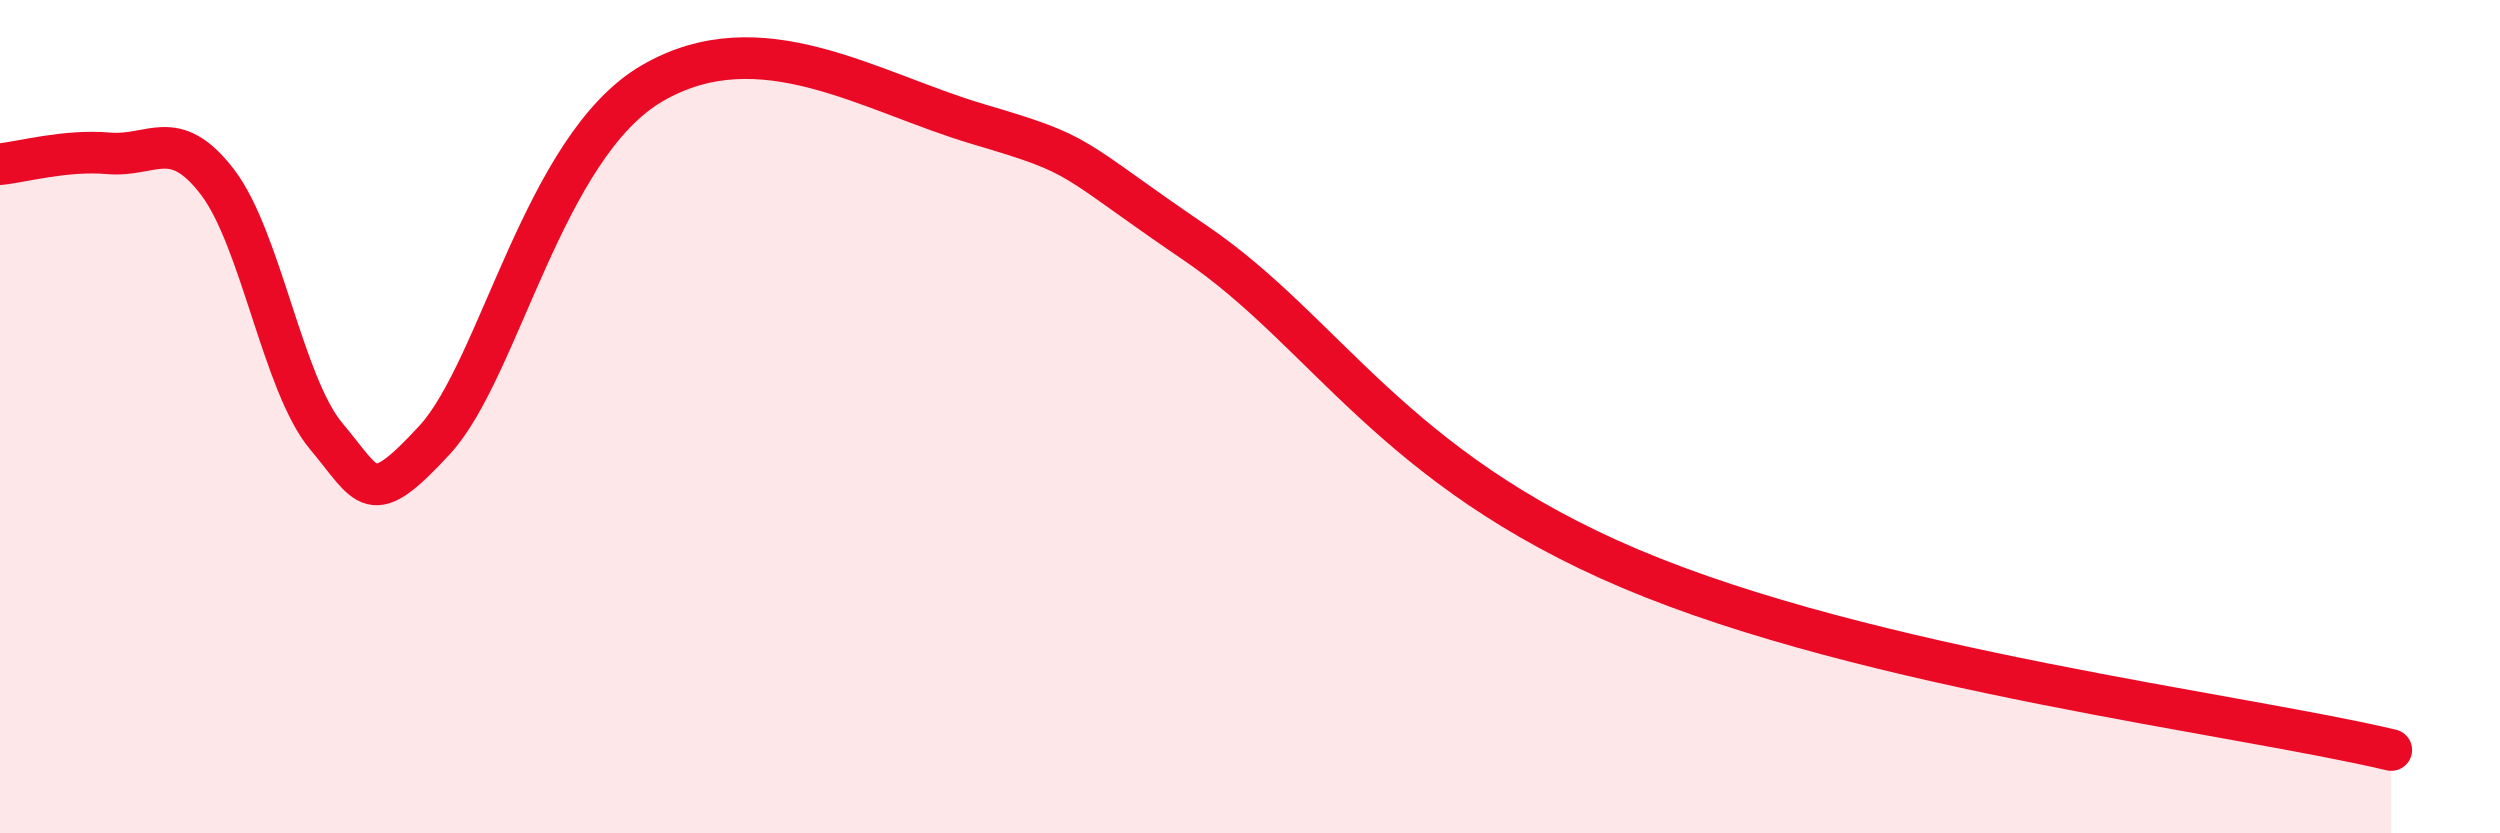 
    <svg width="60" height="20" viewBox="0 0 60 20" xmlns="http://www.w3.org/2000/svg">
      <path
        d="M 0,3.94 C 0.52,3.89 1.57,3.59 2.61,3.68 C 3.65,3.77 4.18,3.01 5.22,4.37 C 6.26,5.73 6.79,9.23 7.83,10.47 C 8.87,11.71 8.87,12.25 10.43,10.56 C 11.99,8.87 13.04,3.52 15.65,2 C 18.26,0.48 20.87,2.21 23.48,2.98 C 26.09,3.75 25.57,3.71 28.7,5.84 C 31.83,7.97 33.39,11.22 39.13,13.65 C 44.87,16.08 53.74,17.13 57.39,18L57.39 20L0 20Z"
        fill="#EB0A25"
        opacity="0.1"
        stroke-linecap="round"
        stroke-linejoin="round"
      />
      <path
        d="M 0,3.94 C 0.52,3.89 1.57,3.59 2.61,3.68 C 3.65,3.77 4.18,3.01 5.22,4.37 C 6.26,5.73 6.79,9.23 7.83,10.47 C 8.87,11.71 8.87,12.25 10.43,10.56 C 11.99,8.87 13.04,3.52 15.65,2 C 18.26,0.48 20.87,2.21 23.48,2.98 C 26.09,3.75 25.57,3.71 28.7,5.84 C 31.83,7.97 33.39,11.22 39.13,13.65 C 44.87,16.08 53.74,17.13 57.39,18"
        stroke="#EB0A25"
        stroke-width="1"
        fill="none"
        stroke-linecap="round"
        stroke-linejoin="round"
      />
    </svg>
  